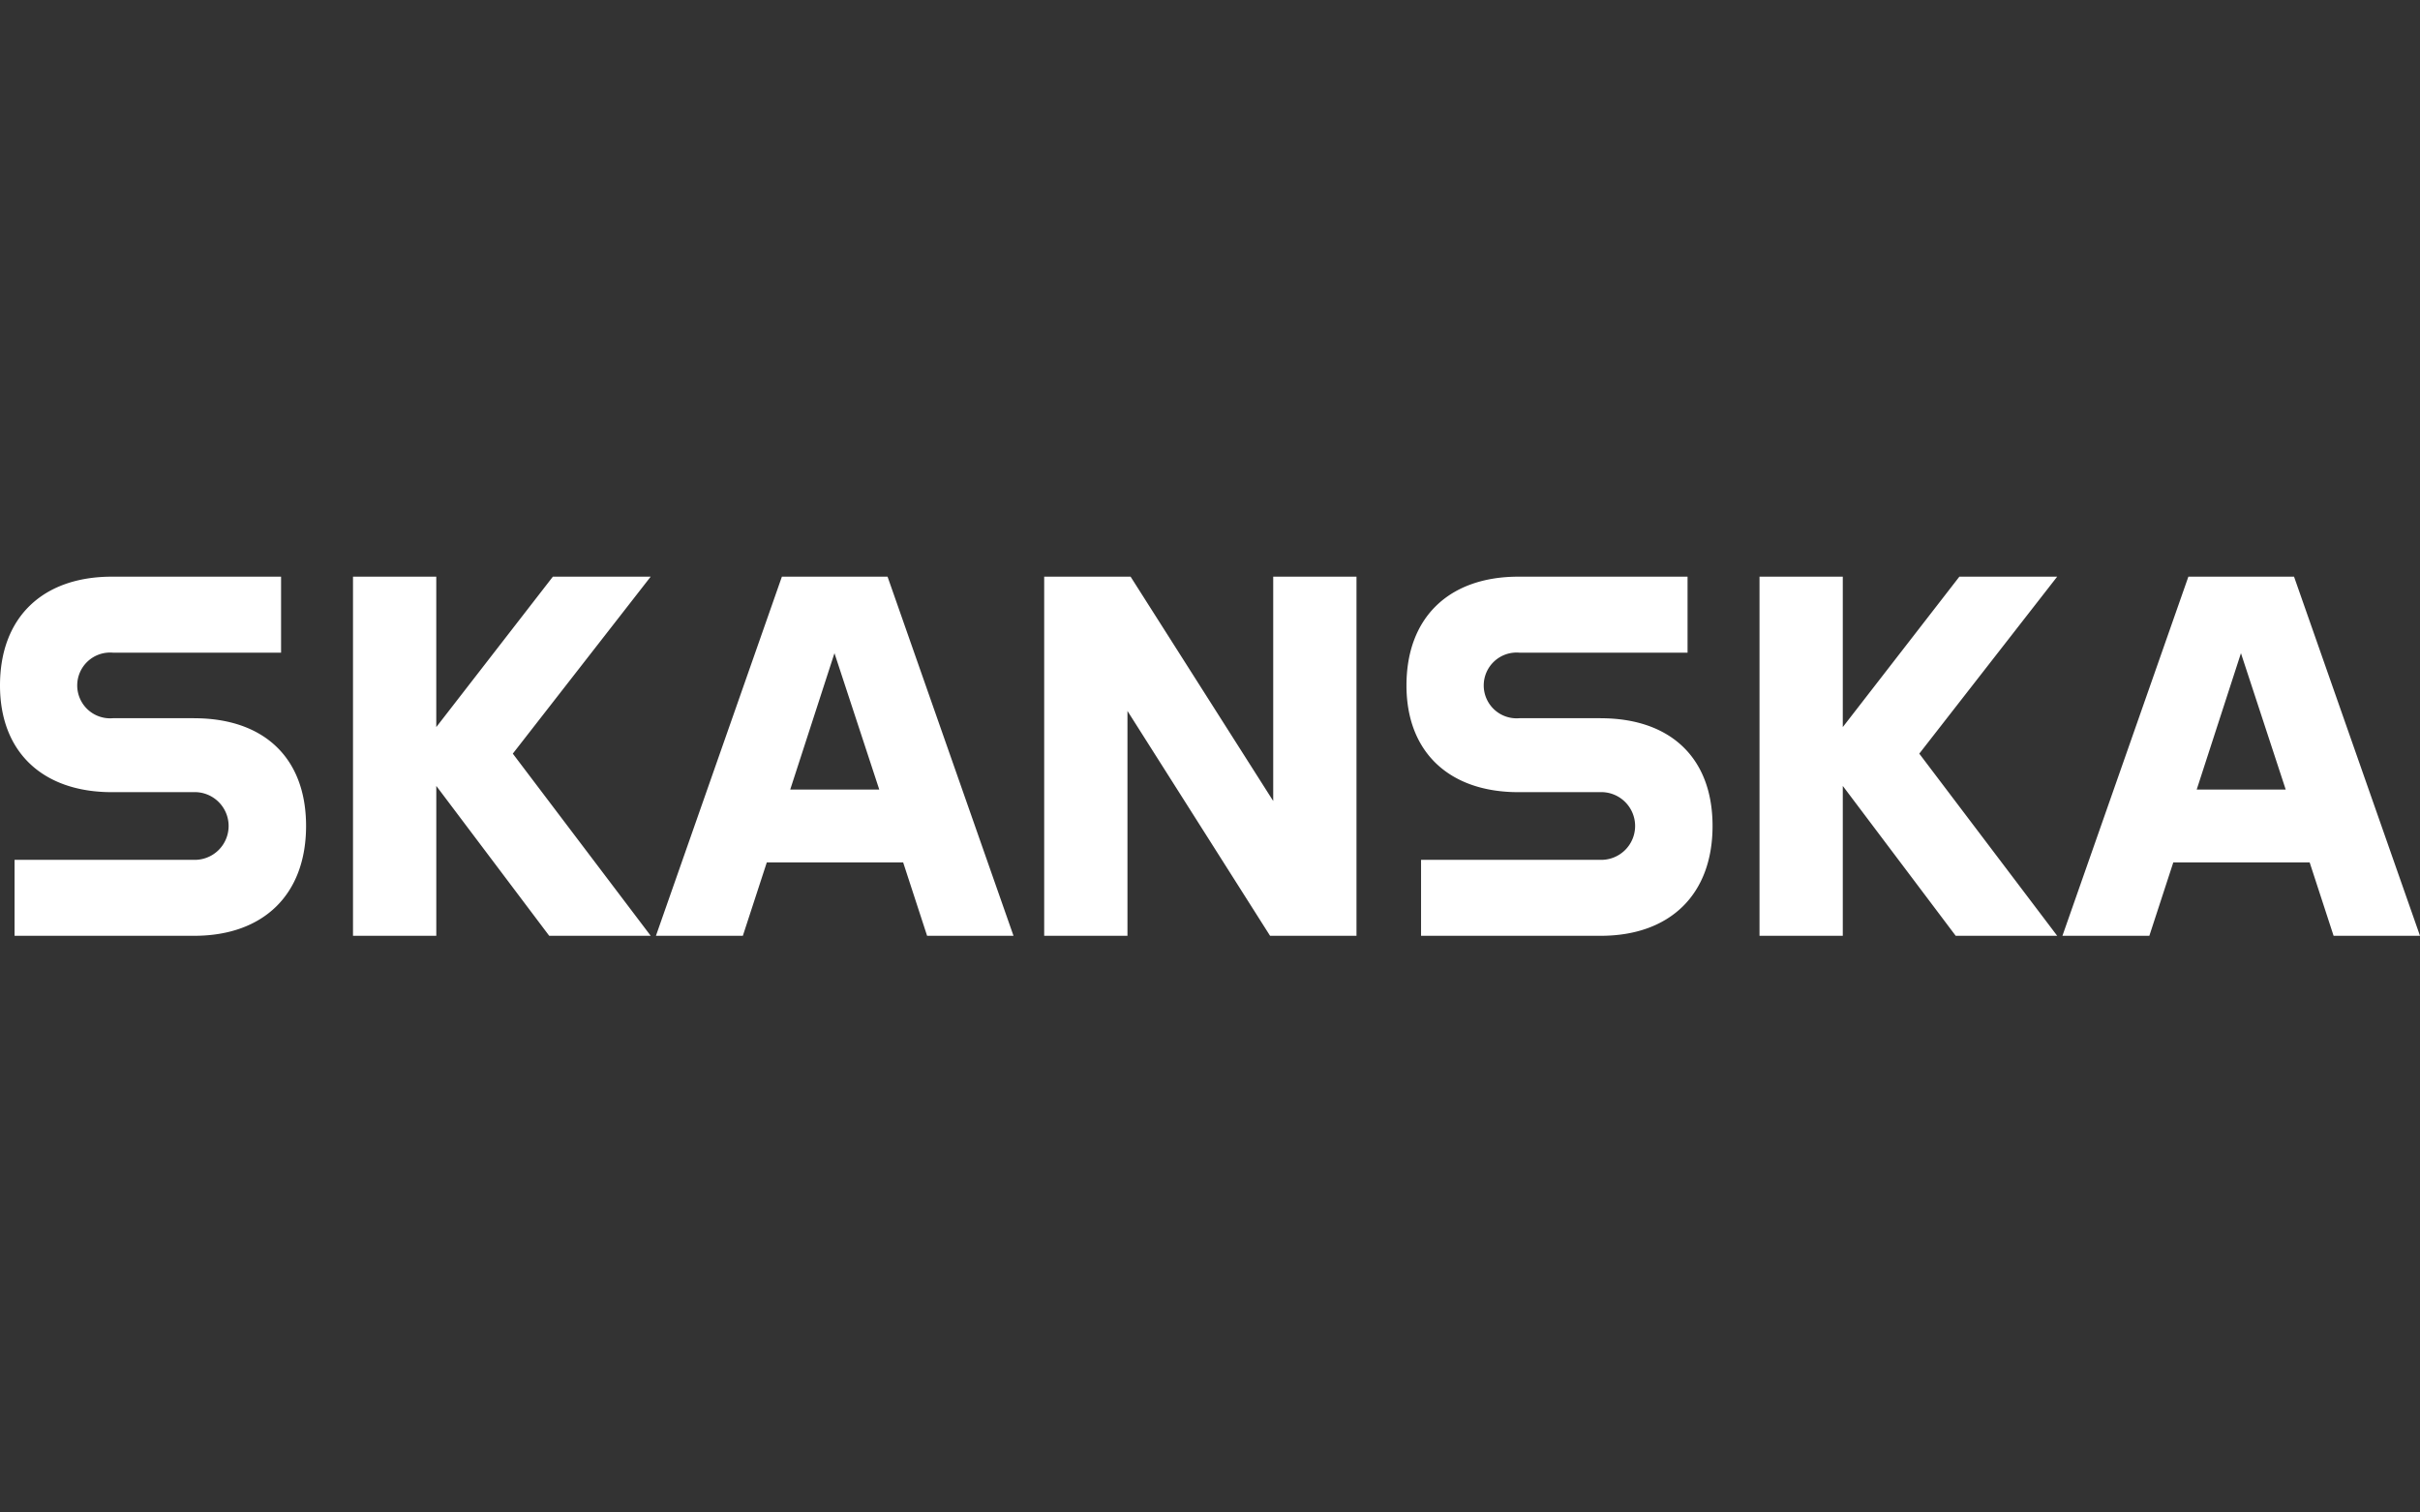 <svg xmlns="http://www.w3.org/2000/svg" xmlns:xlink="http://www.w3.org/1999/xlink" width="240" height="150" viewBox="0 0 240 150">
  <rect x="0" y="0" width="240" height="150" fill="#333333" stroke="none"/>
  <defs>
    <clipPath id="clip-skanska">
      <rect width="240" height="150"/>
    </clipPath>
  </defs>
  <g id="skanska" clip-path="url(#clip-skanska)">
    <path id="skanska_logo" d="M19.254,14.04c6.865,0,11.1,3.872,11.1,10.685s-4.233,10.892-11.1,10.892H1.445V28.081H19.15a3.359,3.359,0,1,0,0-6.71H11.1C4.233,21.371,0,17.4,0,10.789,0,4.026,4.233,0,11.1,0H27.875V7.537H11.2a3.262,3.262,0,1,0,0,6.5h8.053ZM54.83,0h9.7L50.856,17.551,64.535,35.618H54.469l-11.2-14.866V35.618H35.008V0h8.259V14.918ZM88.022,0H77.543L65.051,35.617h8.62l2.375-7.278H89.57l2.374,7.278h8.569L88.022,0ZM78.369,21.112,82.757,7.588,87.2,21.112Zm47.9,1.136V0h8.259V35.618h-8.569l-14.144-22.3v22.3h-8.259V0h8.569ZM158.74,14.04c6.865,0,11.1,3.872,11.1,10.685s-4.233,10.892-11.1,10.892H140.931V28.081h17.706a3.359,3.359,0,1,0,0-6.71h-8.052c-6.865,0-11.1-3.975-11.1-10.582,0-6.762,4.233-10.789,11.1-10.789h16.776V7.537H150.688a3.262,3.262,0,1,0,0,6.5h8.053ZM194.317,0h9.7L190.342,17.551l13.679,18.067H193.956l-11.2-14.866V35.618h-8.259V0h8.259V14.918Zm33.191,0H217.029L204.538,35.617h8.62l2.375-7.278h13.524l2.374,7.278H240L227.508,0Zm-9.653,21.112,4.388-13.524,4.439,13.524Z" transform="translate(0 57.191)" fill="#fff"/>
  </g>
</svg>
